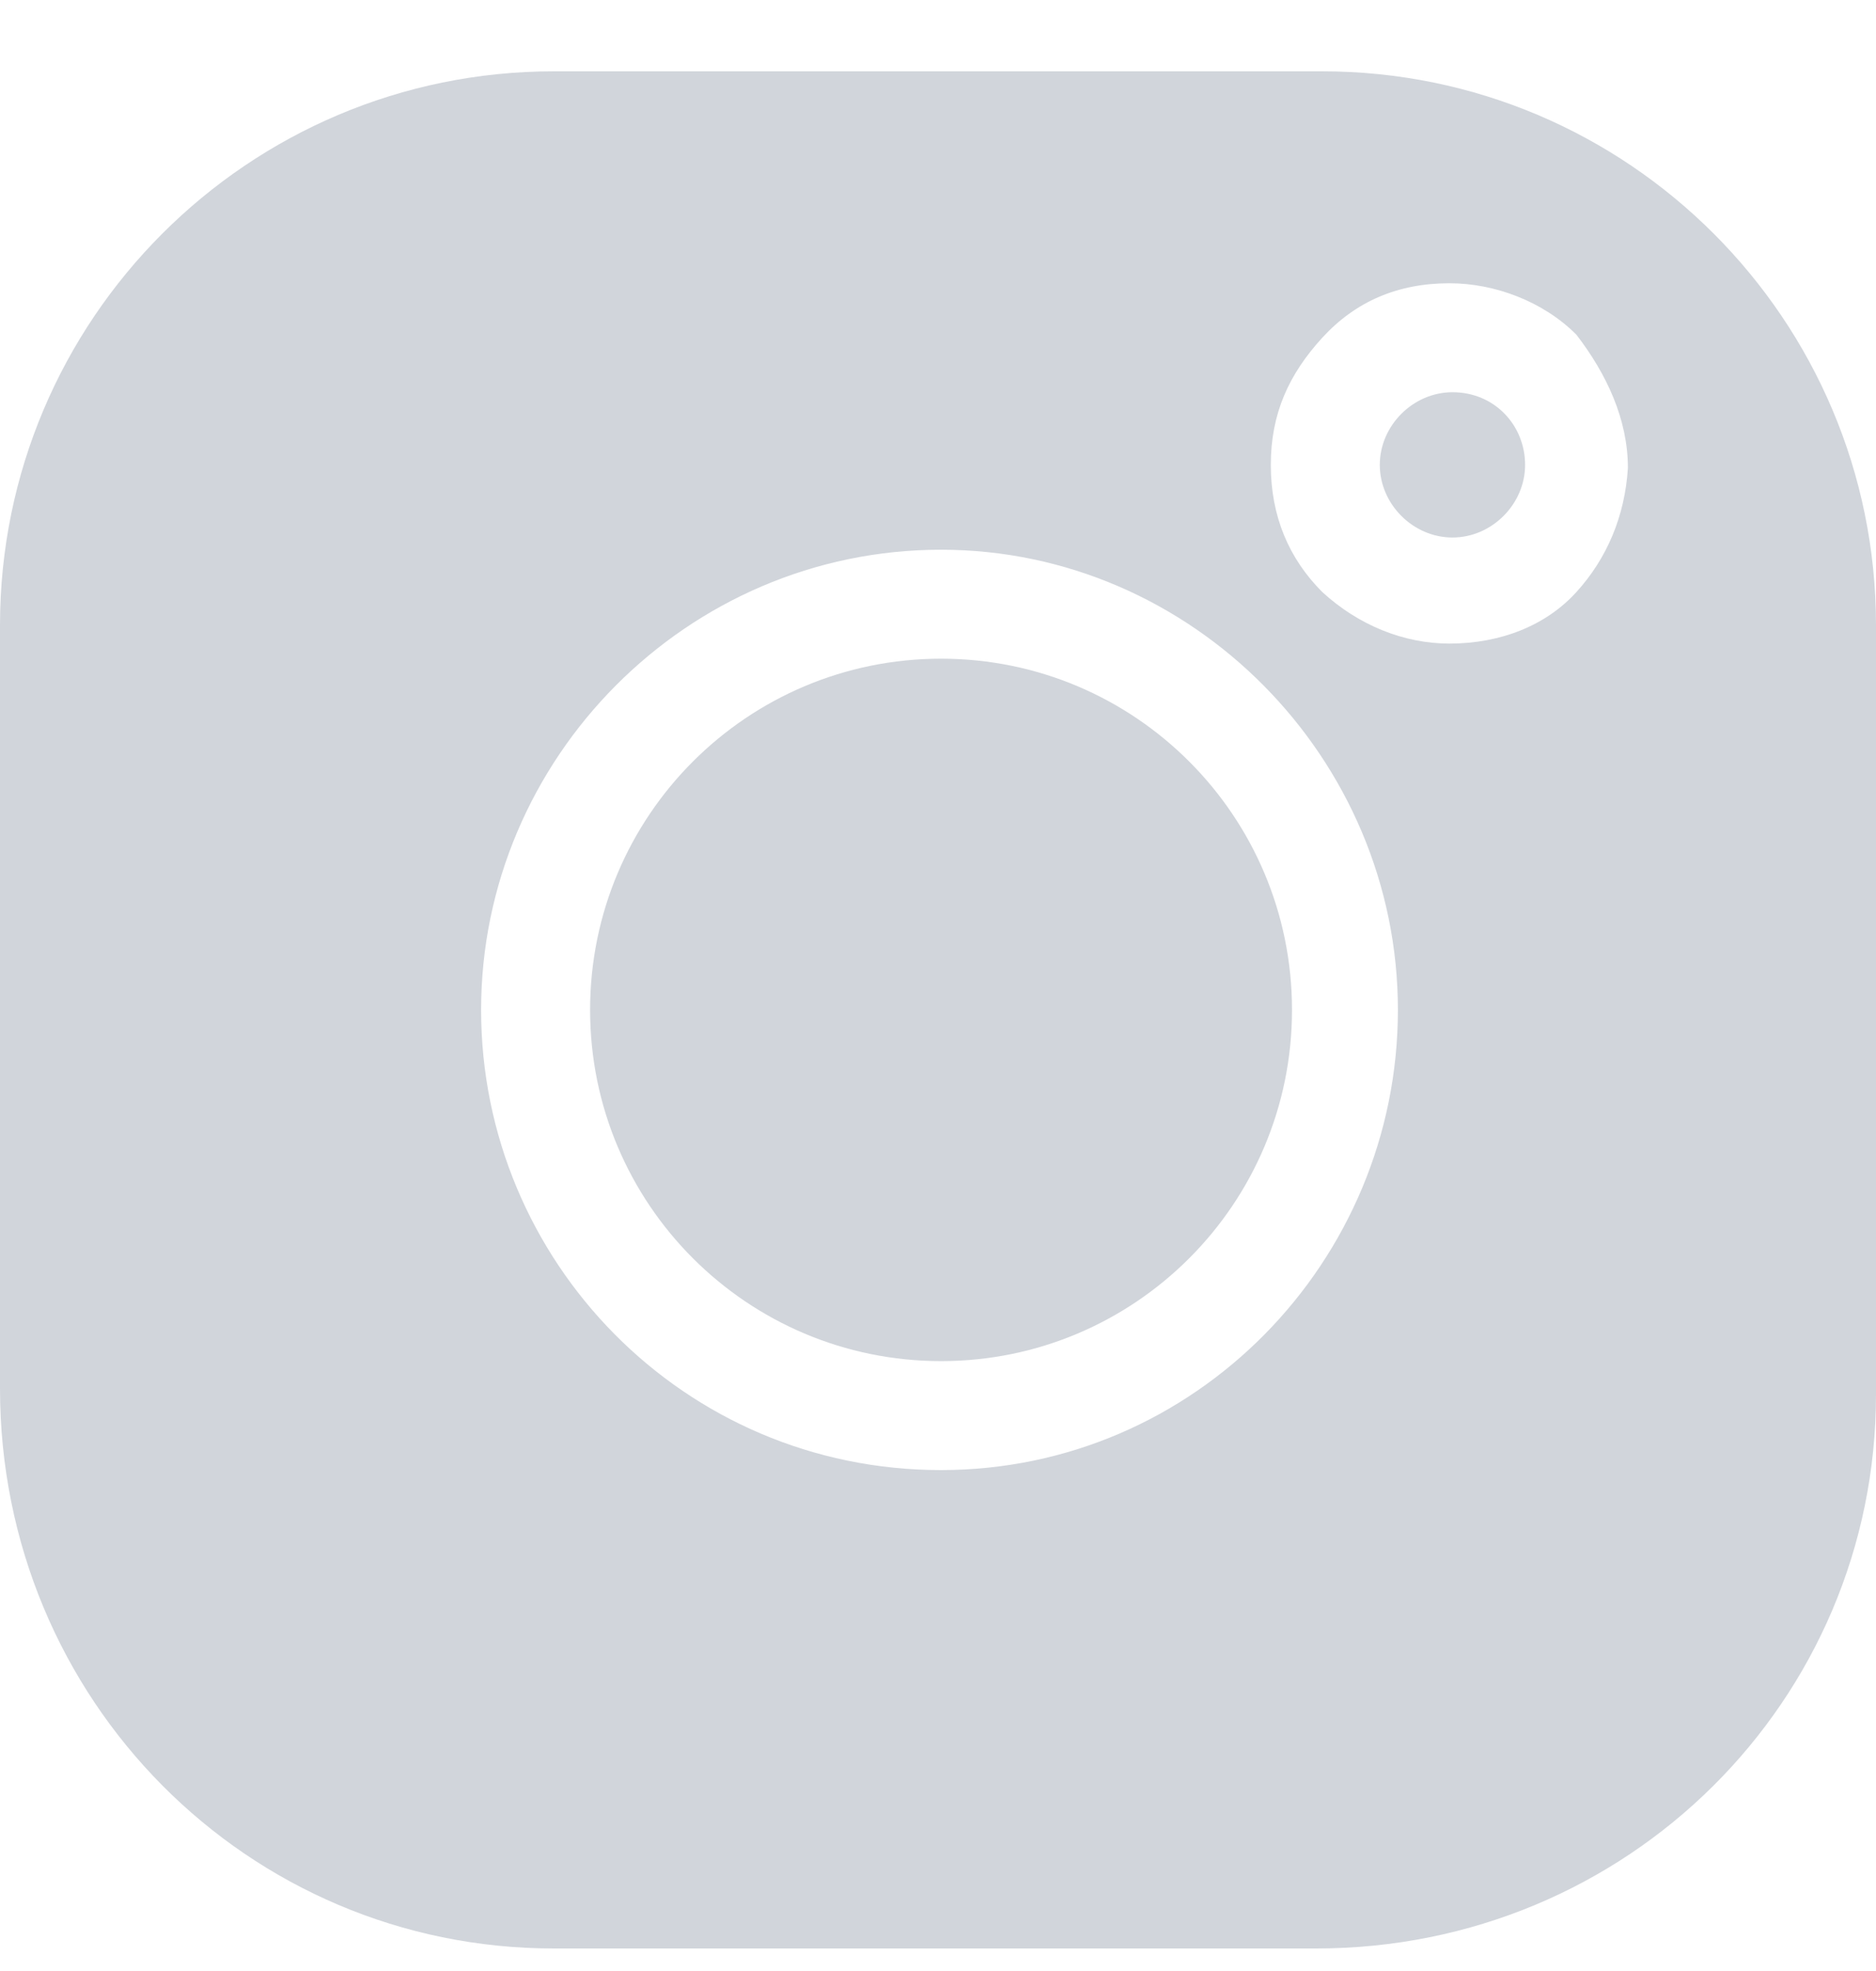 <svg width="20" height="21" viewBox="0 0 20 21" fill="none" xmlns="http://www.w3.org/2000/svg">
  <path d="M10.033 14.502C12.099 14.502 13.774 12.827 13.774 10.76C13.774 8.693 12.099 7.018 10.033 7.018C7.966 7.018 6.291 8.693 6.291 10.76C6.291 12.827 7.966 14.502 10.033 14.502Z" fill="#D1D5DB"/>
  <path d="M14.097 0.76H5.903C2.645 0.76 0 3.405 0 6.663V14.792C0 18.115 2.645 20.76 5.903 20.76H14.032C17.355 20.76 20 18.115 20 14.857V6.663C20 3.405 17.355 0.76 14.097 0.76ZM10.032 15.663C7.29 15.663 5.129 13.437 5.129 10.76C5.129 8.082 7.323 5.857 10.032 5.857C12.71 5.857 14.903 8.082 14.903 10.76C14.903 13.437 12.742 15.663 10.032 15.663ZM16.806 6.308C16.484 6.663 16 6.857 15.452 6.857C14.968 6.857 14.484 6.663 14.097 6.308C13.742 5.953 13.548 5.502 13.548 4.953C13.548 4.405 13.742 3.986 14.097 3.598C14.452 3.211 14.903 3.018 15.452 3.018C15.935 3.018 16.452 3.211 16.806 3.566C17.129 3.986 17.355 4.469 17.355 4.986C17.323 5.502 17.129 5.953 16.806 6.308Z" fill="#D1D5DB"/>
  <path d="M15.485 4.179C15.065 4.179 14.71 4.534 14.71 4.953C14.71 5.372 15.065 5.727 15.485 5.727C15.904 5.727 16.259 5.372 16.259 4.953C16.259 4.534 15.936 4.179 15.485 4.179Z" fill="#D1D5DB"/>
</svg>